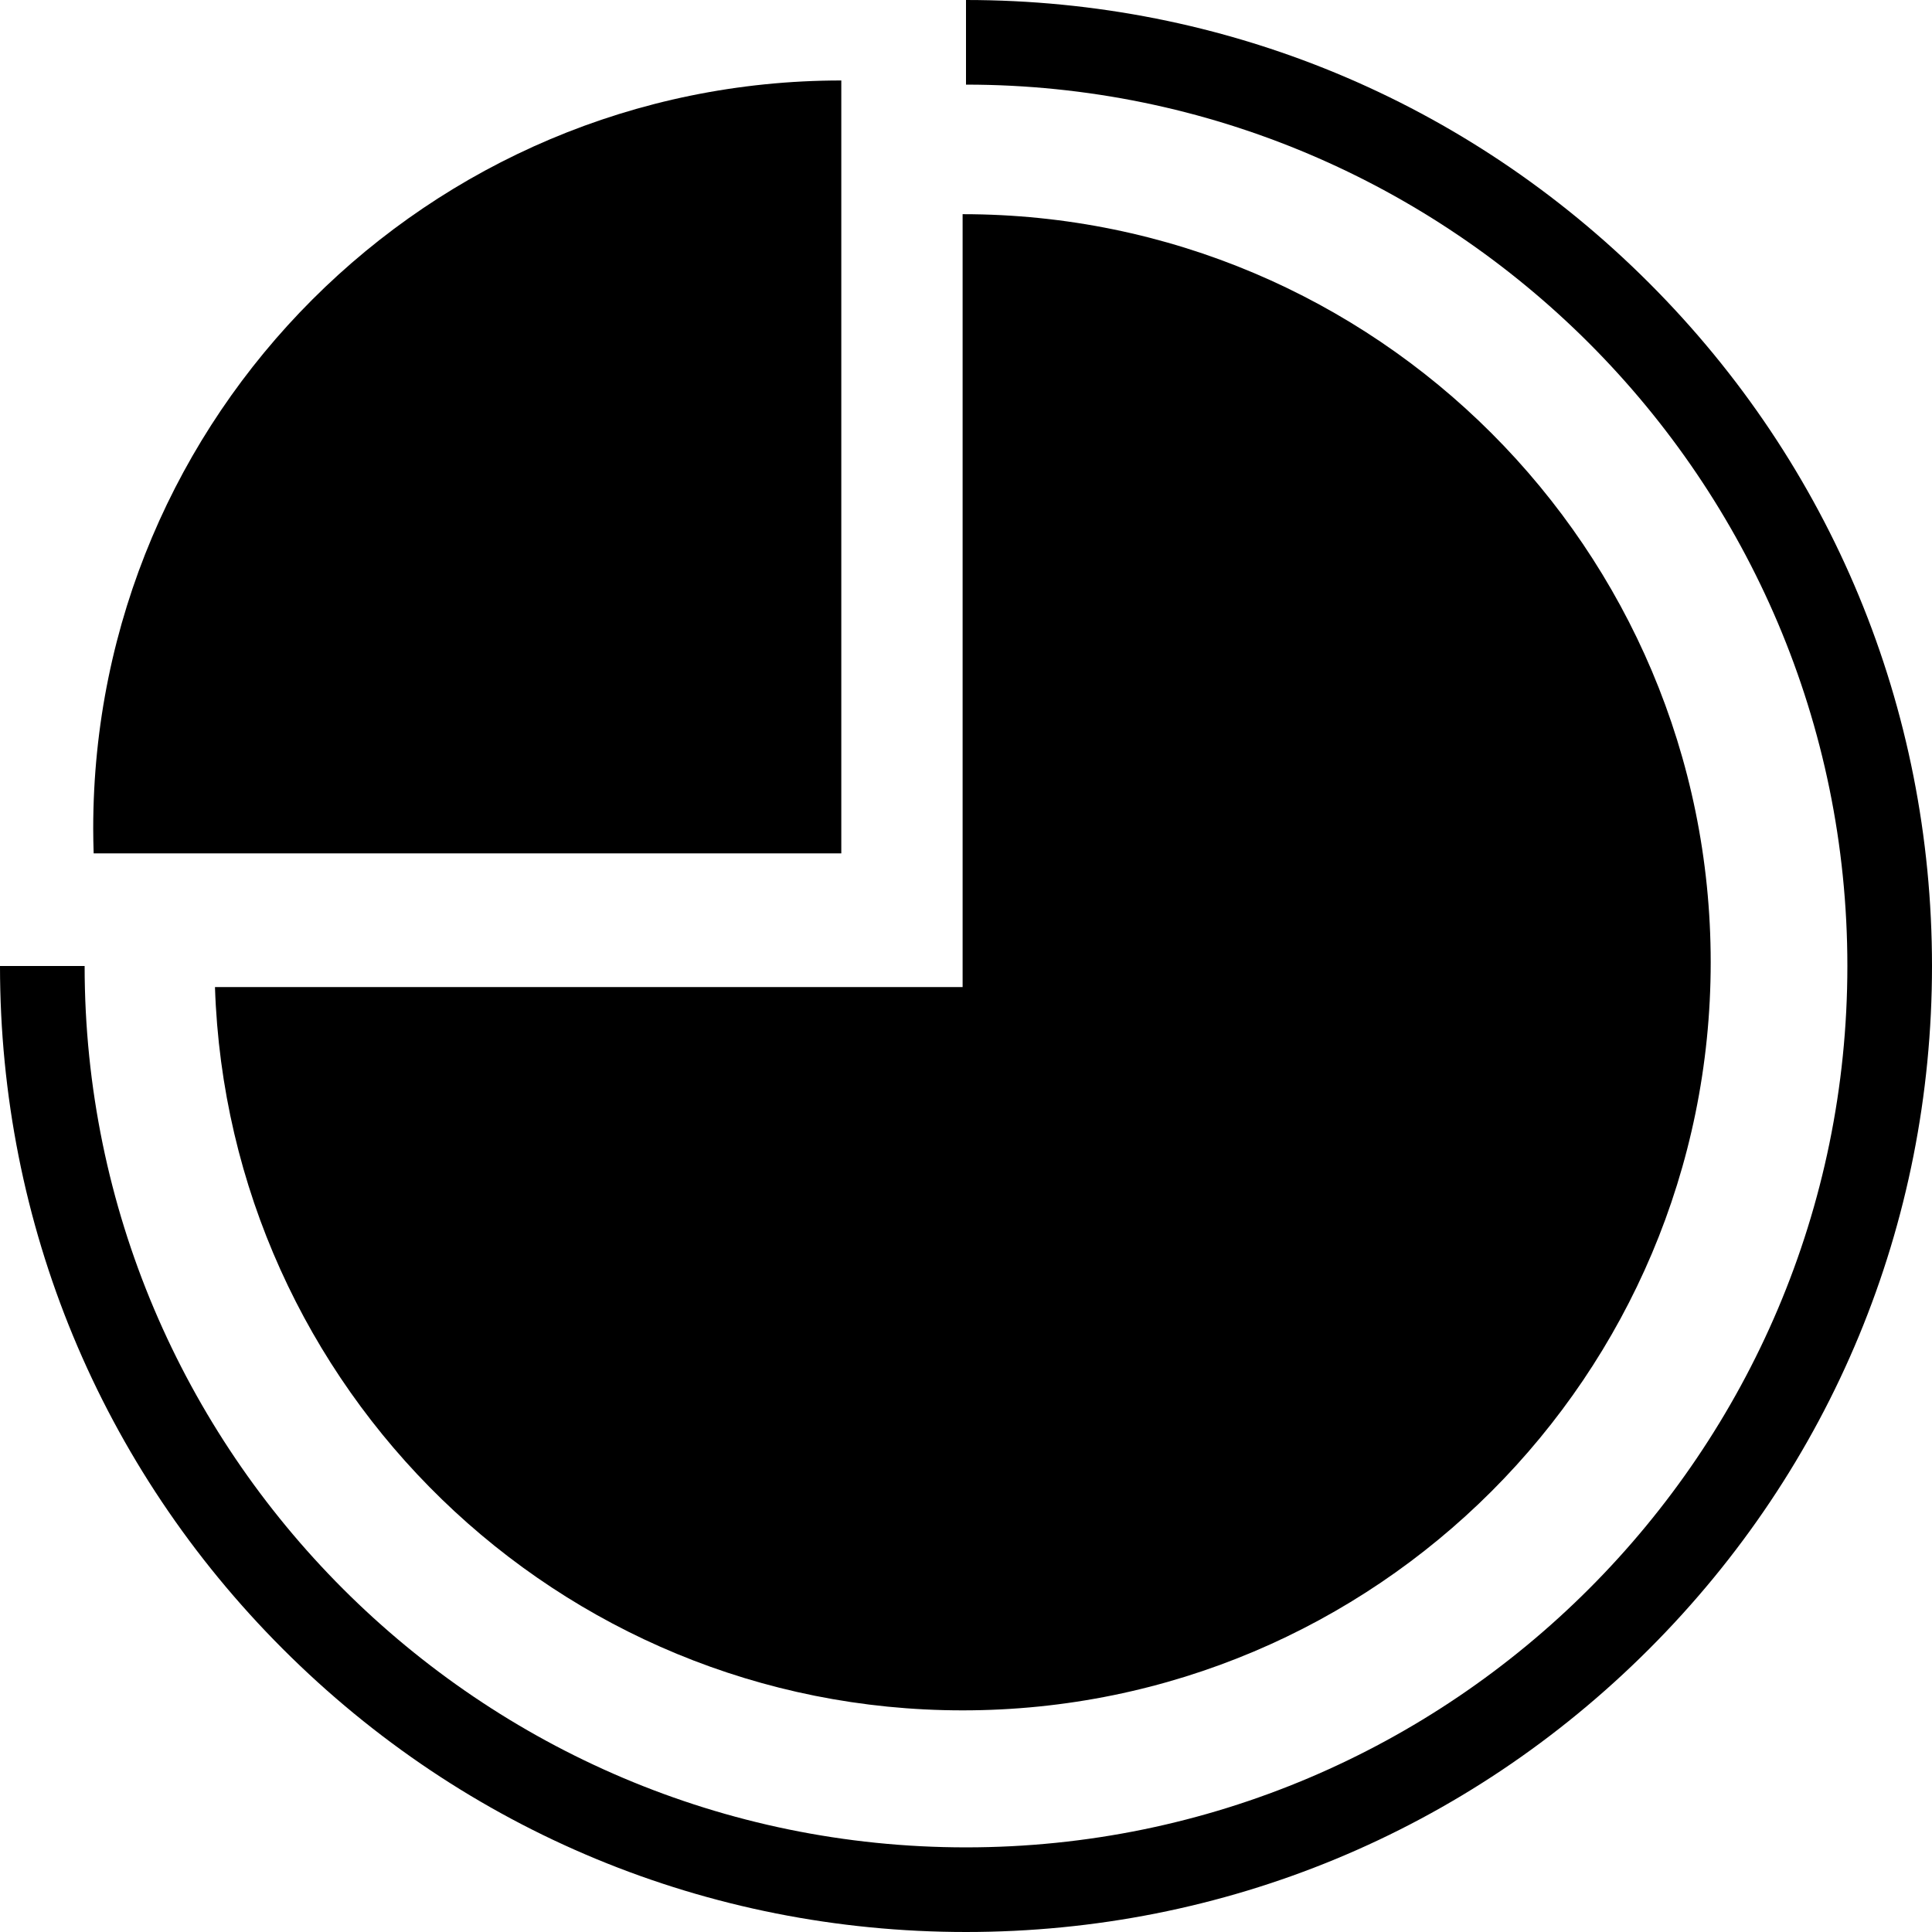 <?xml version="1.0" encoding="iso-8859-1"?>
<!-- Generator: Adobe Illustrator 16.0.0, SVG Export Plug-In . SVG Version: 6.00 Build 0)  -->
<!DOCTYPE svg PUBLIC "-//W3C//DTD SVG 1.1//EN" "http://www.w3.org/Graphics/SVG/1.1/DTD/svg11.dtd">
<svg version="1.1" id="Capa_1" xmlns="http://www.w3.org/2000/svg" xmlns:xlink="http://www.w3.org/1999/xlink" x="0px" y="0px"
	 width="430px" height="430px" viewBox="0 0 430 430" style="enable-background:new 0 0 430 430;" xml:space="preserve">
<g>
	<g>
		<path d="M214.246,380.67c91.955,0,166.5-74.546,166.5-166.501c0-91.956-74.545-166.5-166.5-166.5v172.019h-166.4
			C50.76,309.087,124.137,380.67,214.246,380.67z"/>
		<path d="M187.246,189.929V17.91c-91.957,0-166.5,74.544-166.5,166.5c0,1.848,0.041,3.685,0.1,5.519H187.246z"/>
		<path d="M367.027,62.973C326.42,22.364,272.428,0,215,0v18.836c108.164,0,196.164,87.999,196.164,196.164
			s-88,196.164-196.164,196.164S18.836,323.165,18.836,215H0c0,57.43,22.363,111.419,62.973,152.027
			C103.58,407.636,157.57,430,215,430c57.428,0,111.42-22.364,152.027-62.973S430,272.43,430,215
			C430,157.571,407.635,103.581,367.027,62.973z"/>
	</g>
</g>
<g>
</g>
<g>
</g>
<g>
</g>
<g>
</g>
<g>
</g>
<g>
</g>
<g>
</g>
<g>
</g>
<g>
</g>
<g>
</g>
<g>
</g>
<g>
</g>
<g>
</g>
<g>
</g>
<g>
</g>
</svg>
